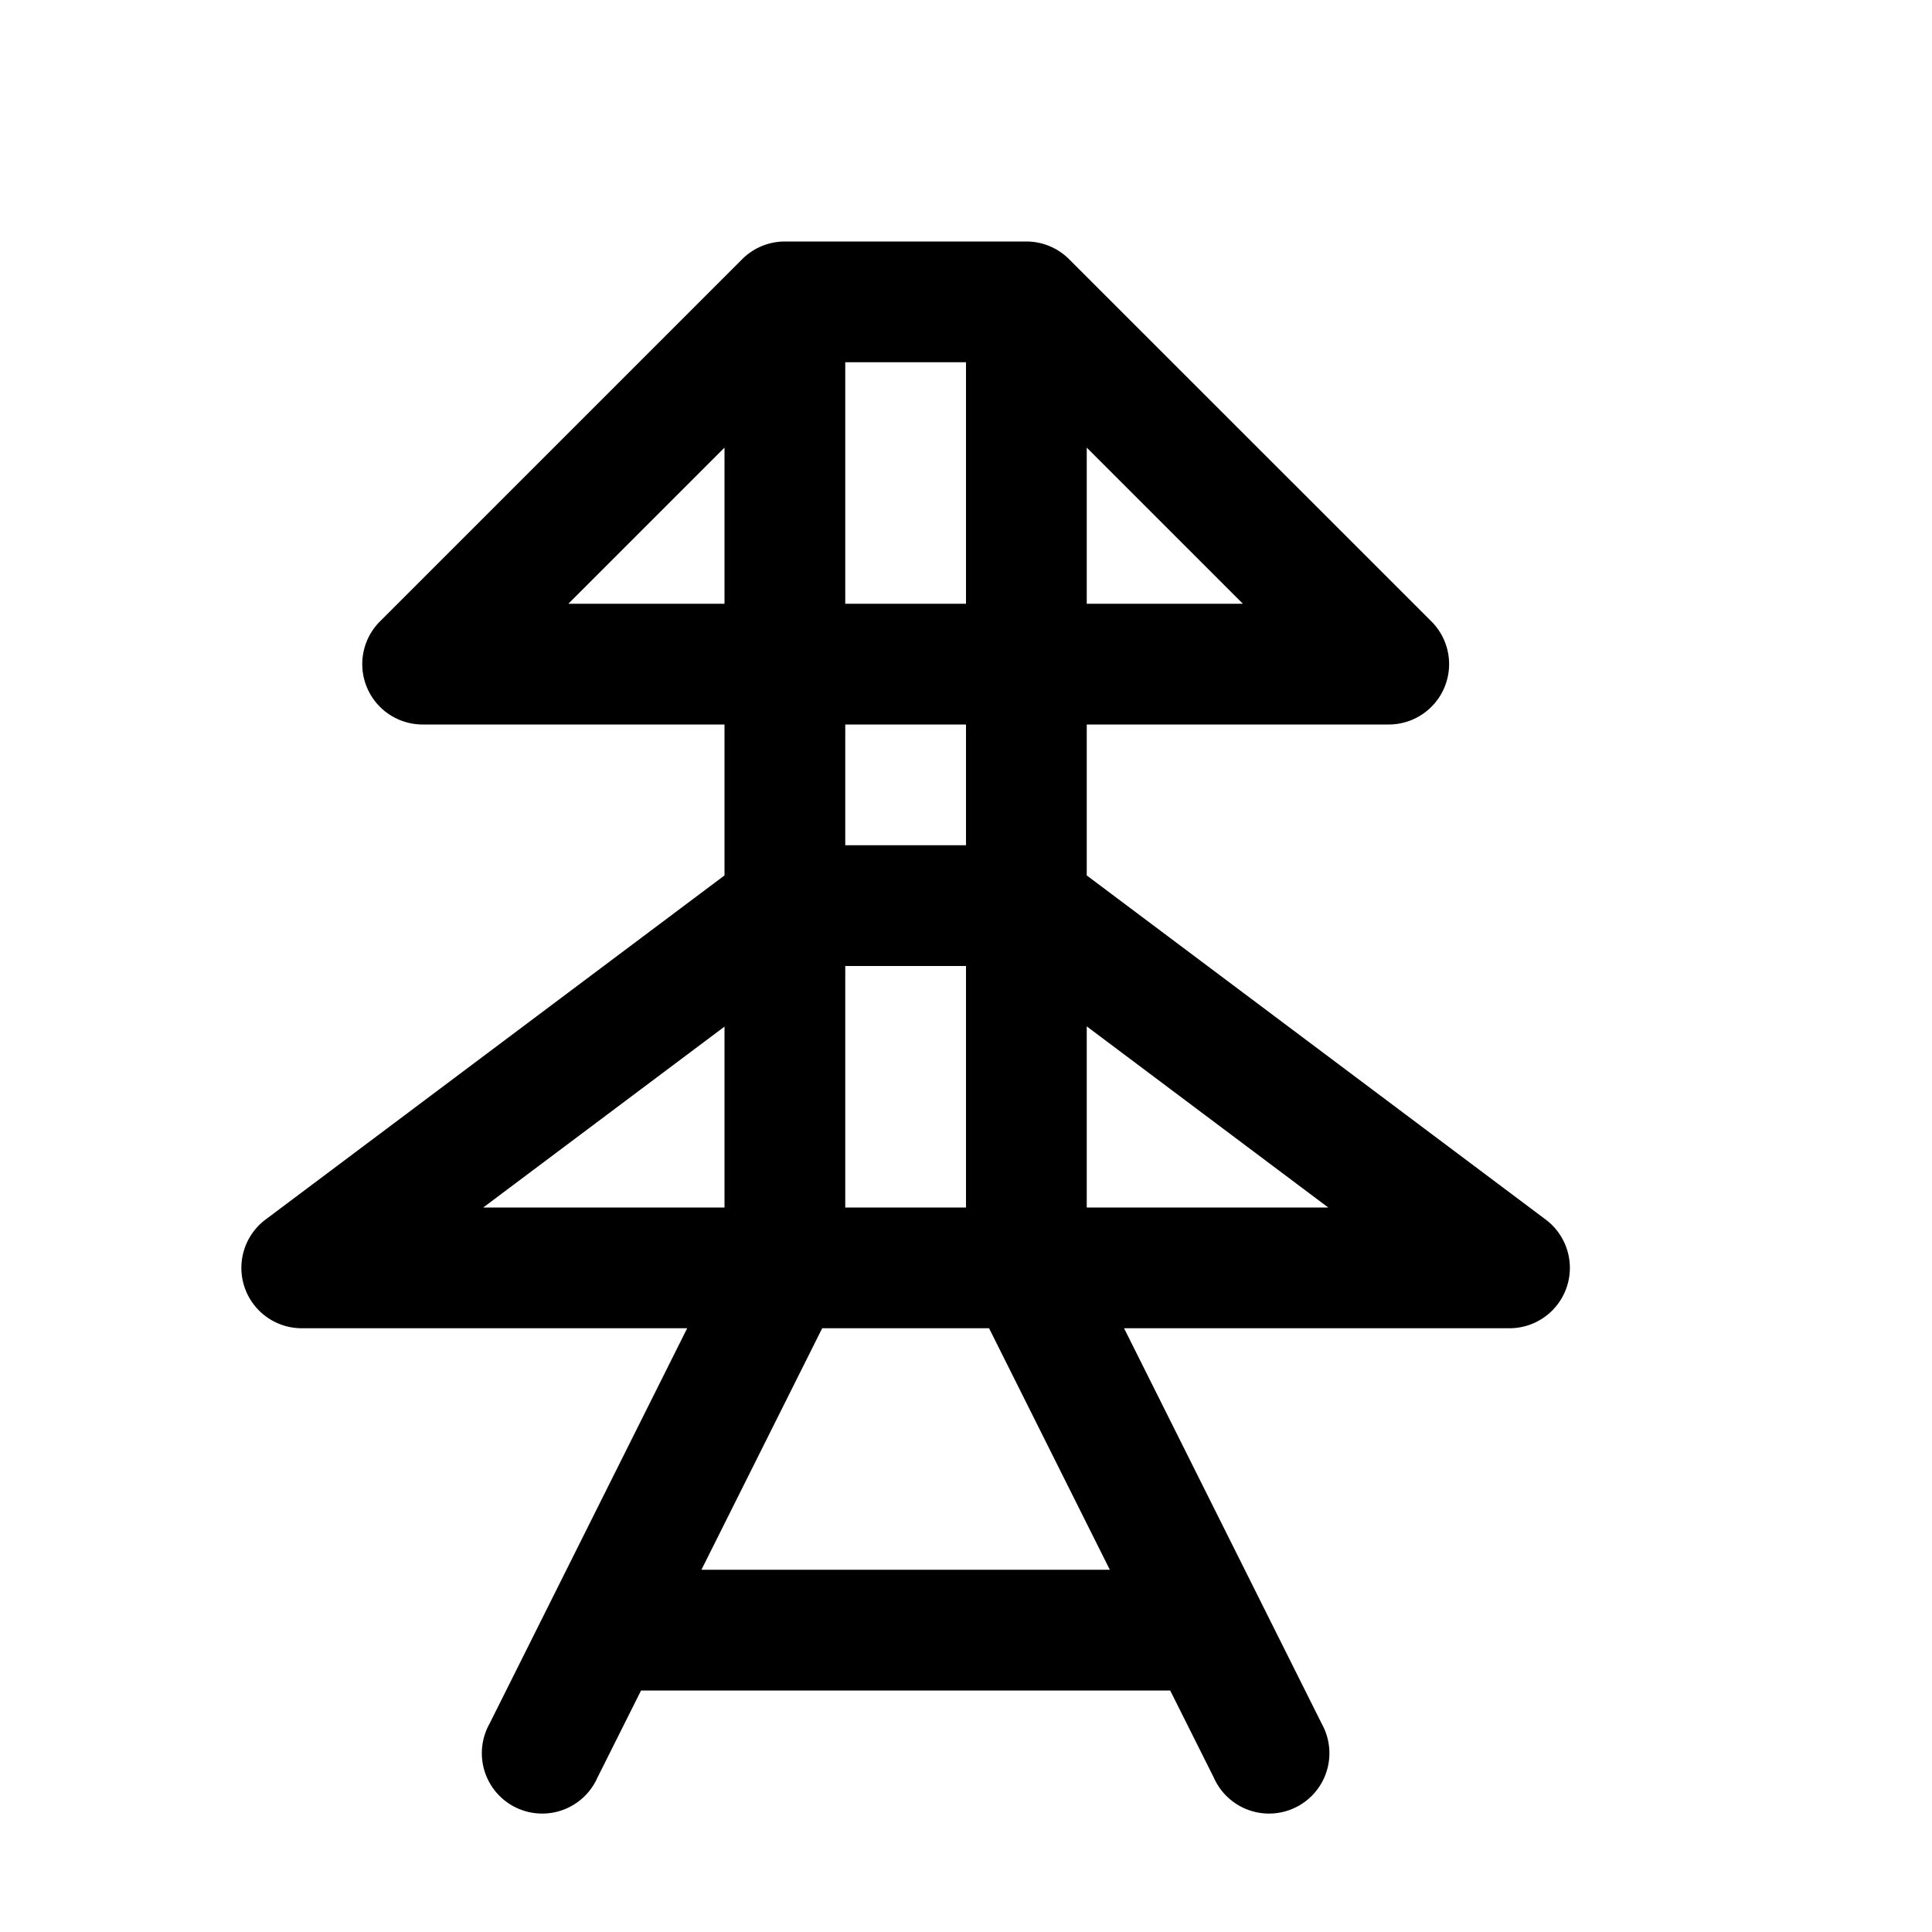 <svg xmlns="http://www.w3.org/2000/svg" width="16" height="16"><path d="M 6.5,2.0 A 0.5,0.5 0.0 0,0 6.146,2.147 L 3.147,5.146 A 0.5,0.5 0.0 0,0 3.5,6.0 L 6.0,6.0 L 6.0,7.25 L 2.199,10.1 A 0.5,0.5 0.0 0,0 2.5,11.0 L 5.691,11.0 L 4.053,14.277 A 0.5,0.5 0.0 1,0 4.947,14.723 L 5.309,14.0 L 9.691,14.0 L 10.053,14.723 A 0.5,0.5 0.0 1,0 10.947,14.277 L 9.309,11.0 L 12.5,11.0 A 0.5,0.5 0.0 0,0 12.801,10.1 L 9.0,7.25 L 9.0,6.0 L 11.5,6.0 A 0.5,0.5 0.0 0,0 11.854,5.146 L 8.854,2.147 A 0.5,0.5 0.0 0,0 8.5,2.0 L 6.5,2.0 M 7.0,3.0 L 8.0,3.0 L 8.0,5.0 L 7.0,5.0 L 7.0,3.0 M 6.0,3.707 L 6.0,5.0 L 4.707,5.0 L 6.0,3.707 M 9.0,3.707 L 10.293,5.0 L 9.0,5.0 L 9.0,3.707 M 7.0,6.0 L 8.0,6.0 L 8.0,7.0 L 7.0,7.0 L 7.0,6.0 M 7.0,8.0 L 8.0,8.0 L 8.0,10.0 L 7.0,10.0 L 7.0,8.0 M 9.0,8.5 L 11.0,10.0 L 9.0,10.0 L 9.0,8.5 M 6.0,8.502 L 6.0,10.0 L 4.002,10.0 L 6.0,8.502 L 6.0,8.502 M 6.809,11.0 L 8.191,11.0 L 9.191,13.0 L 5.809,13.0 L 6.809,11.0" fill="#000" /></svg>